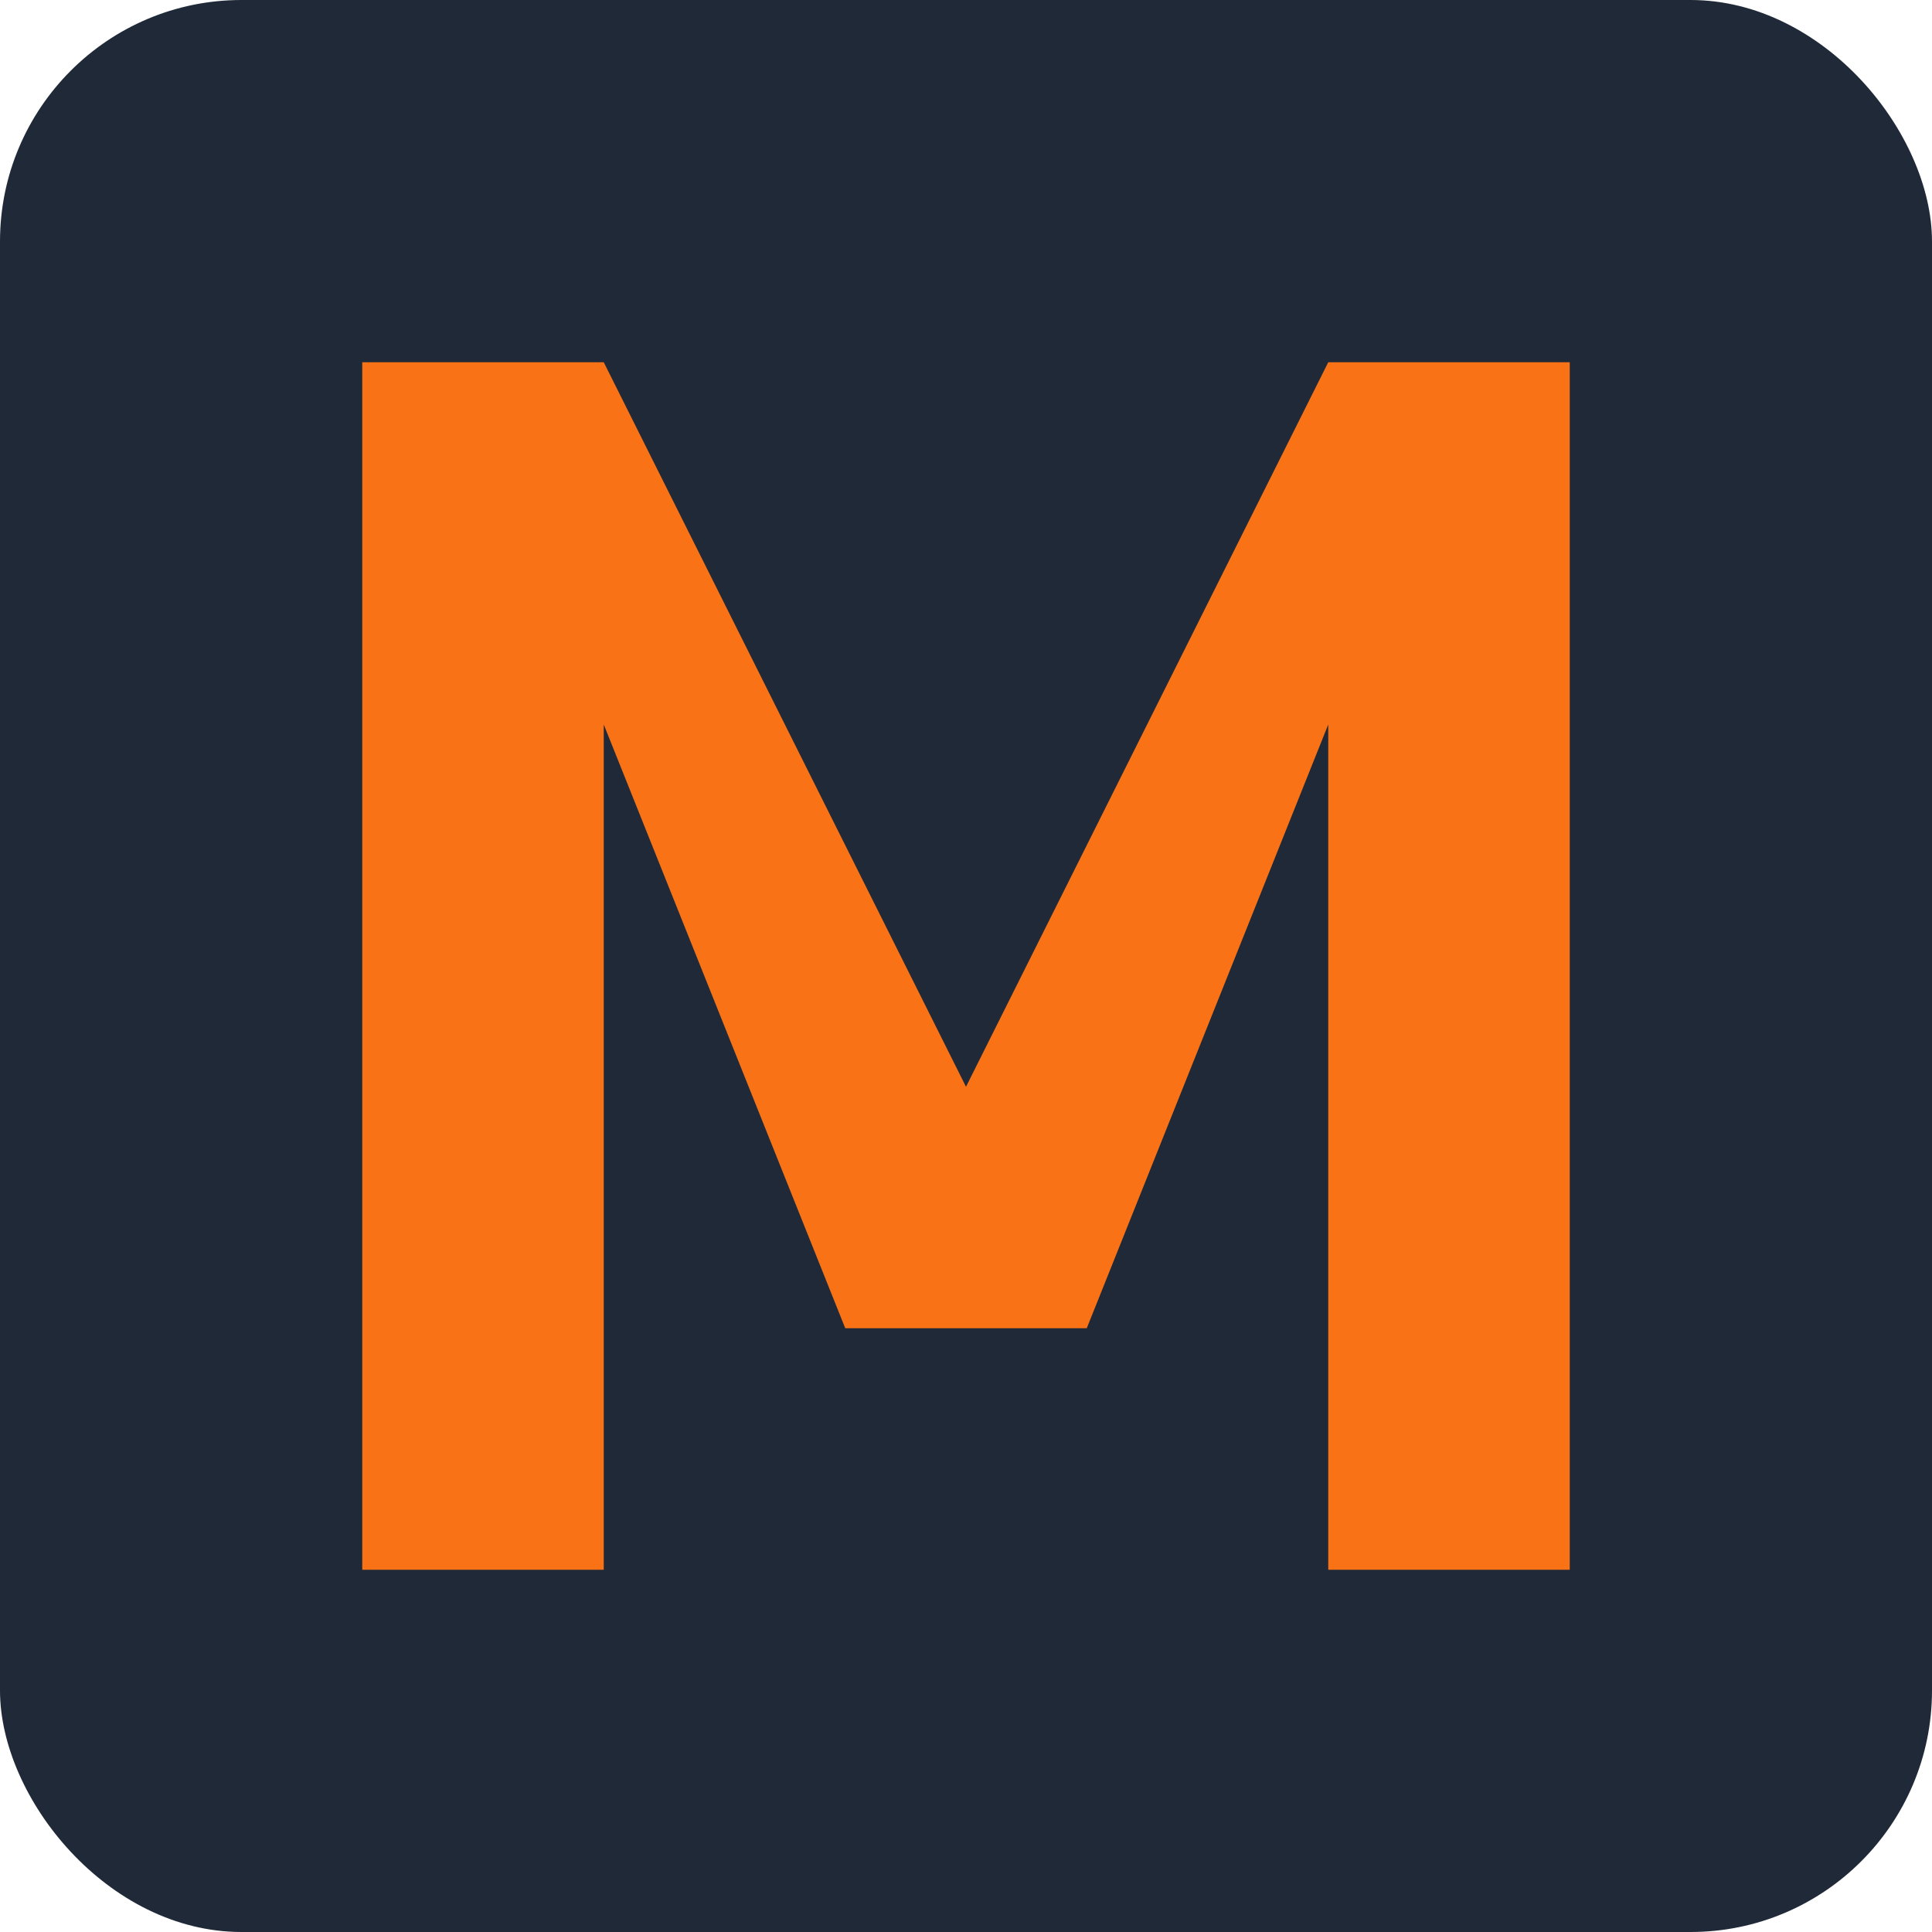 <svg width="16" height="16" viewBox="0 0 16 16" xmlns="http://www.w3.org/2000/svg">
  <!-- Background -->
  <rect width="16" height="16" rx="2" fill="#1f2937"/>
  
  <!-- Letter M - simplified for small size -->
  <path d="M 3 13 L 3 3 L 5 3 L 8 9 L 11 3 L 13 3 L 13 13 L 11 13 L 11 6 L 9 11 L 7 11 L 5 6 L 5 13 Z" 
        fill="#f97316"/>
</svg>